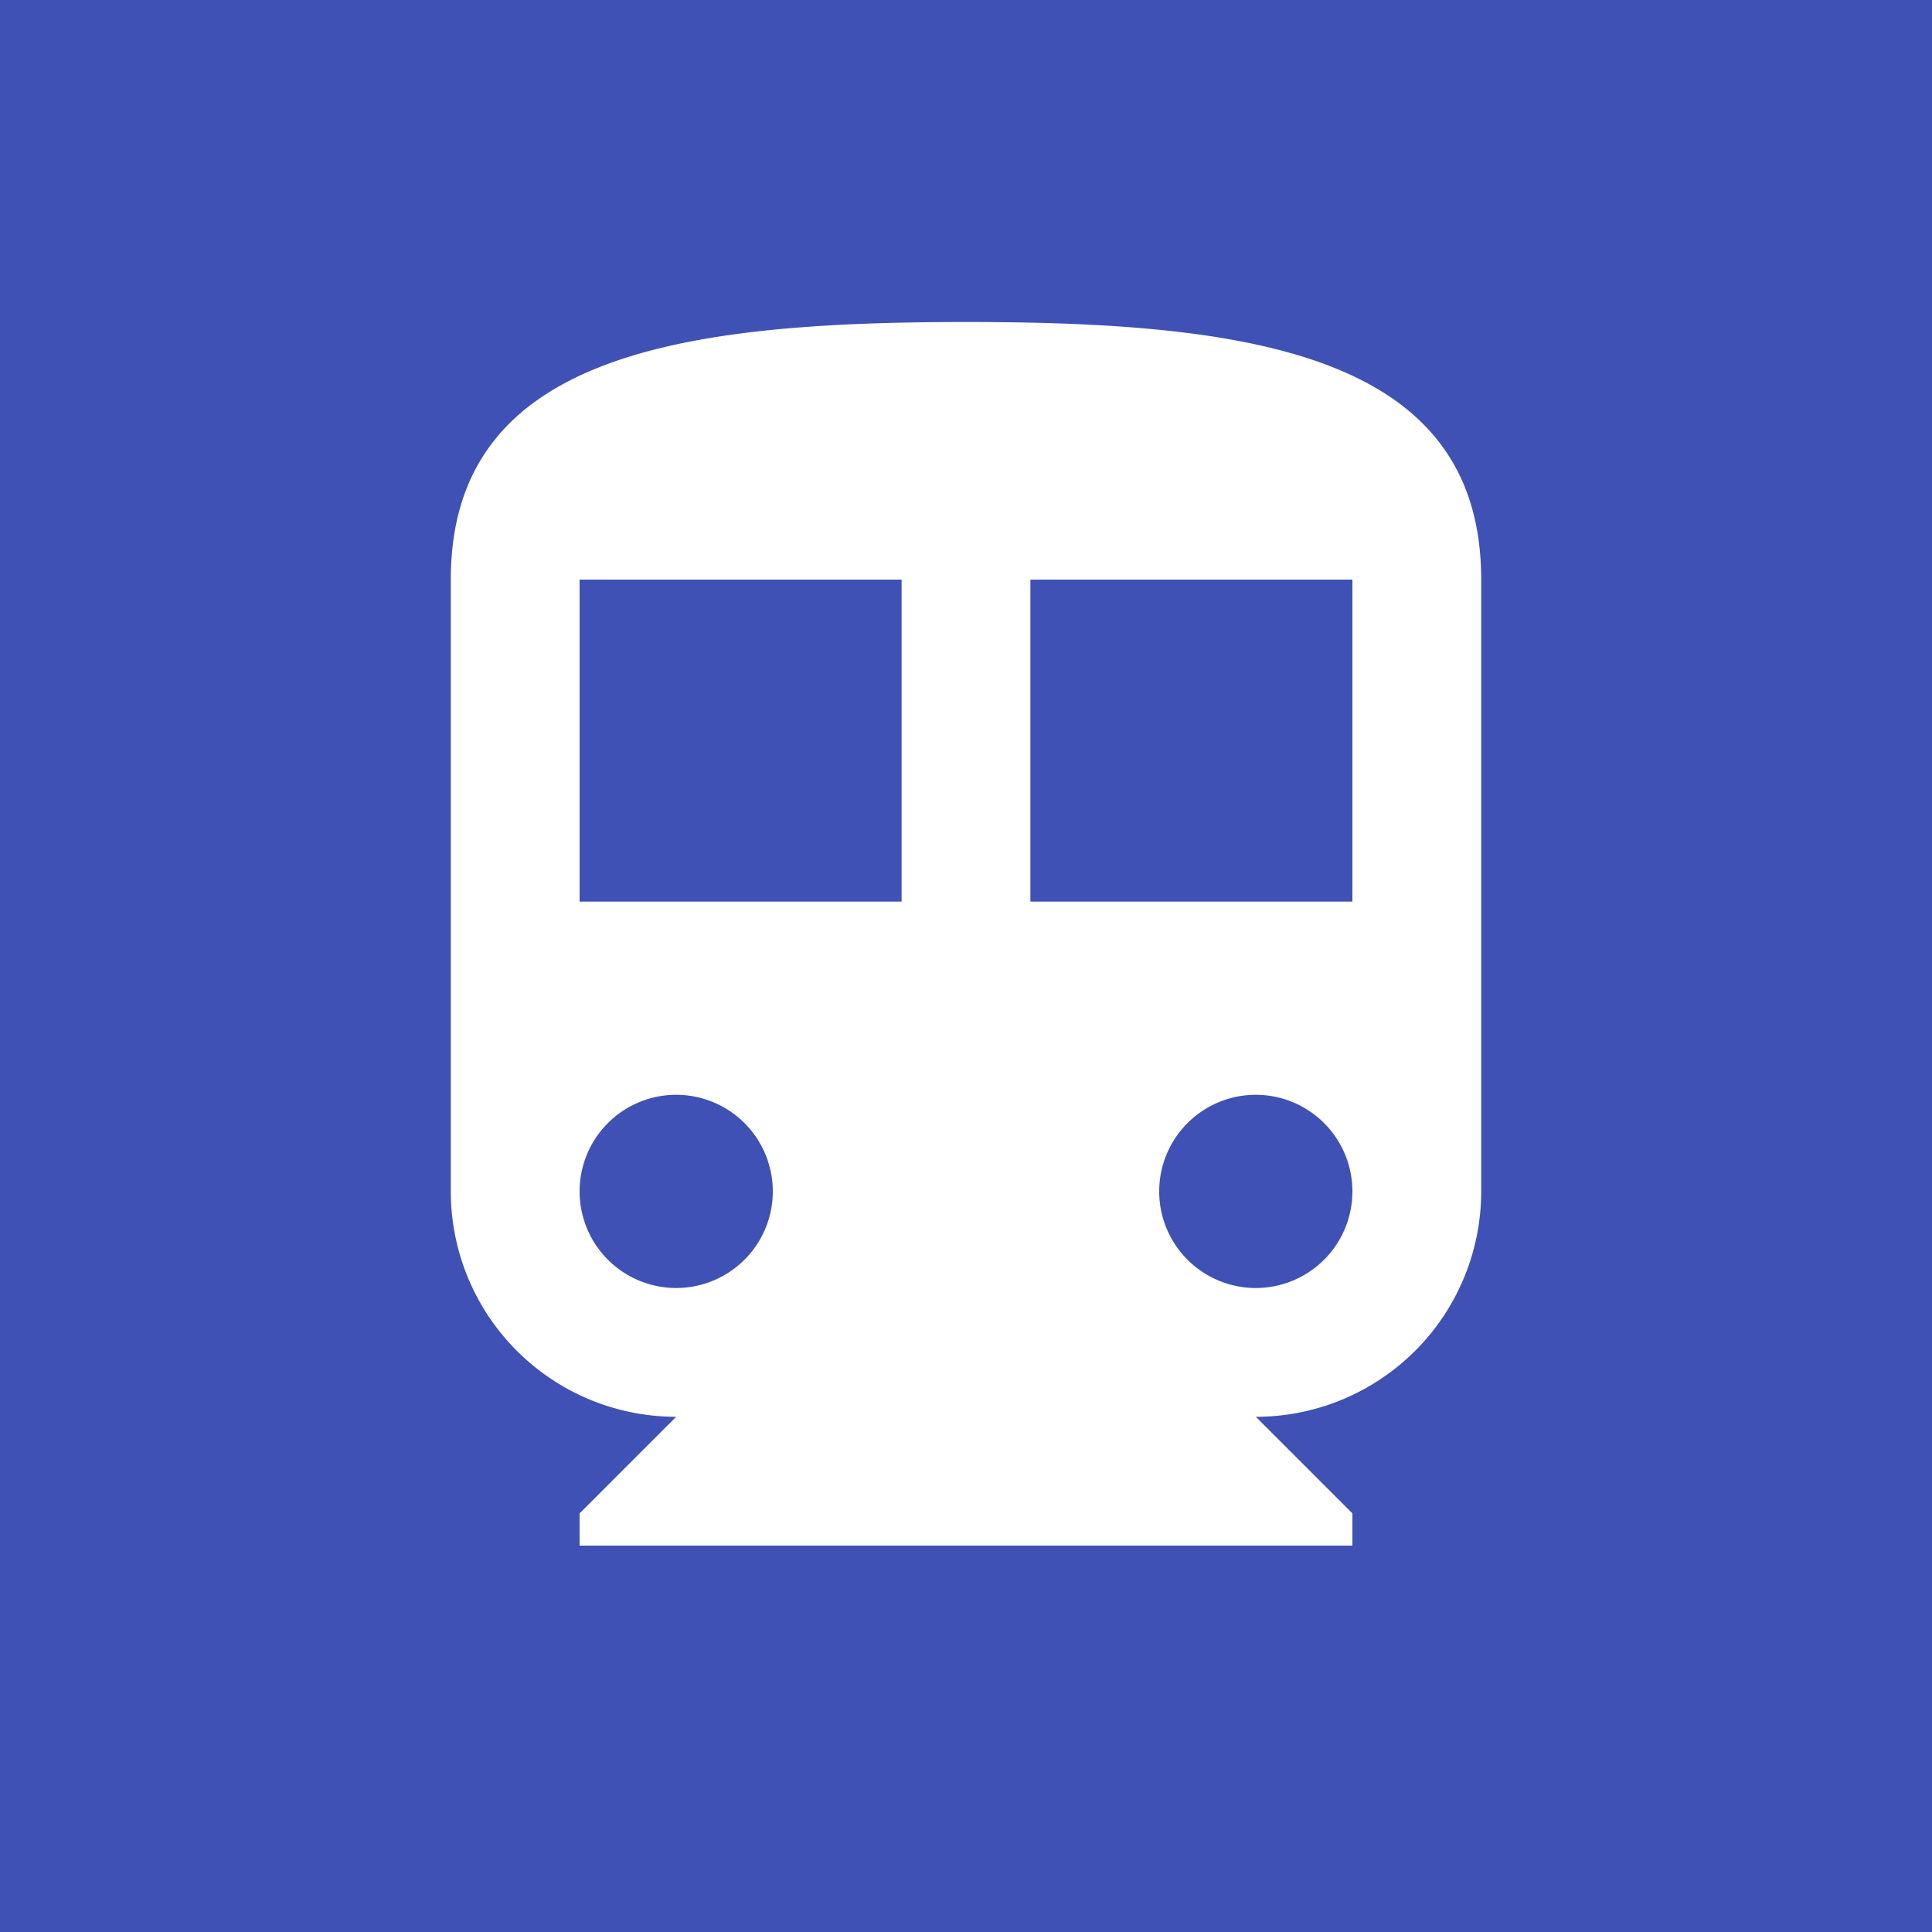 <svg xmlns="http://www.w3.org/2000/svg" viewBox="0 0 30 30"><defs><style>.cls-1{fill:#3f51b5;}.cls-2{fill:none;}.cls-3{fill:#fff;}</style></defs><title>ico_train</title><g id="Layer_2" data-name="Layer 2"><g id="時刻表_のりば" data-name="時刻表・のりば"><rect class="cls-1" width="30" height="30"/><path class="cls-2" d="M3,3H27V27H3Z"/><path class="cls-3" d="M15,5c-4.42,0-8,.5-8,4v9.5A3.5,3.5,0,0,0,10.5,22L9,23.5V24H21v-.5L19.5,22A3.5,3.5,0,0,0,23,18.5V9C23,5.5,19.42,5,15,5ZM10.5,20A1.5,1.5,0,1,1,12,18.5,1.5,1.5,0,0,1,10.5,20ZM14,14H9V9h5Zm5.5,6A1.5,1.5,0,1,1,21,18.5,1.5,1.5,0,0,1,19.5,20ZM21,14H16V9h5Z"/></g></g></svg>